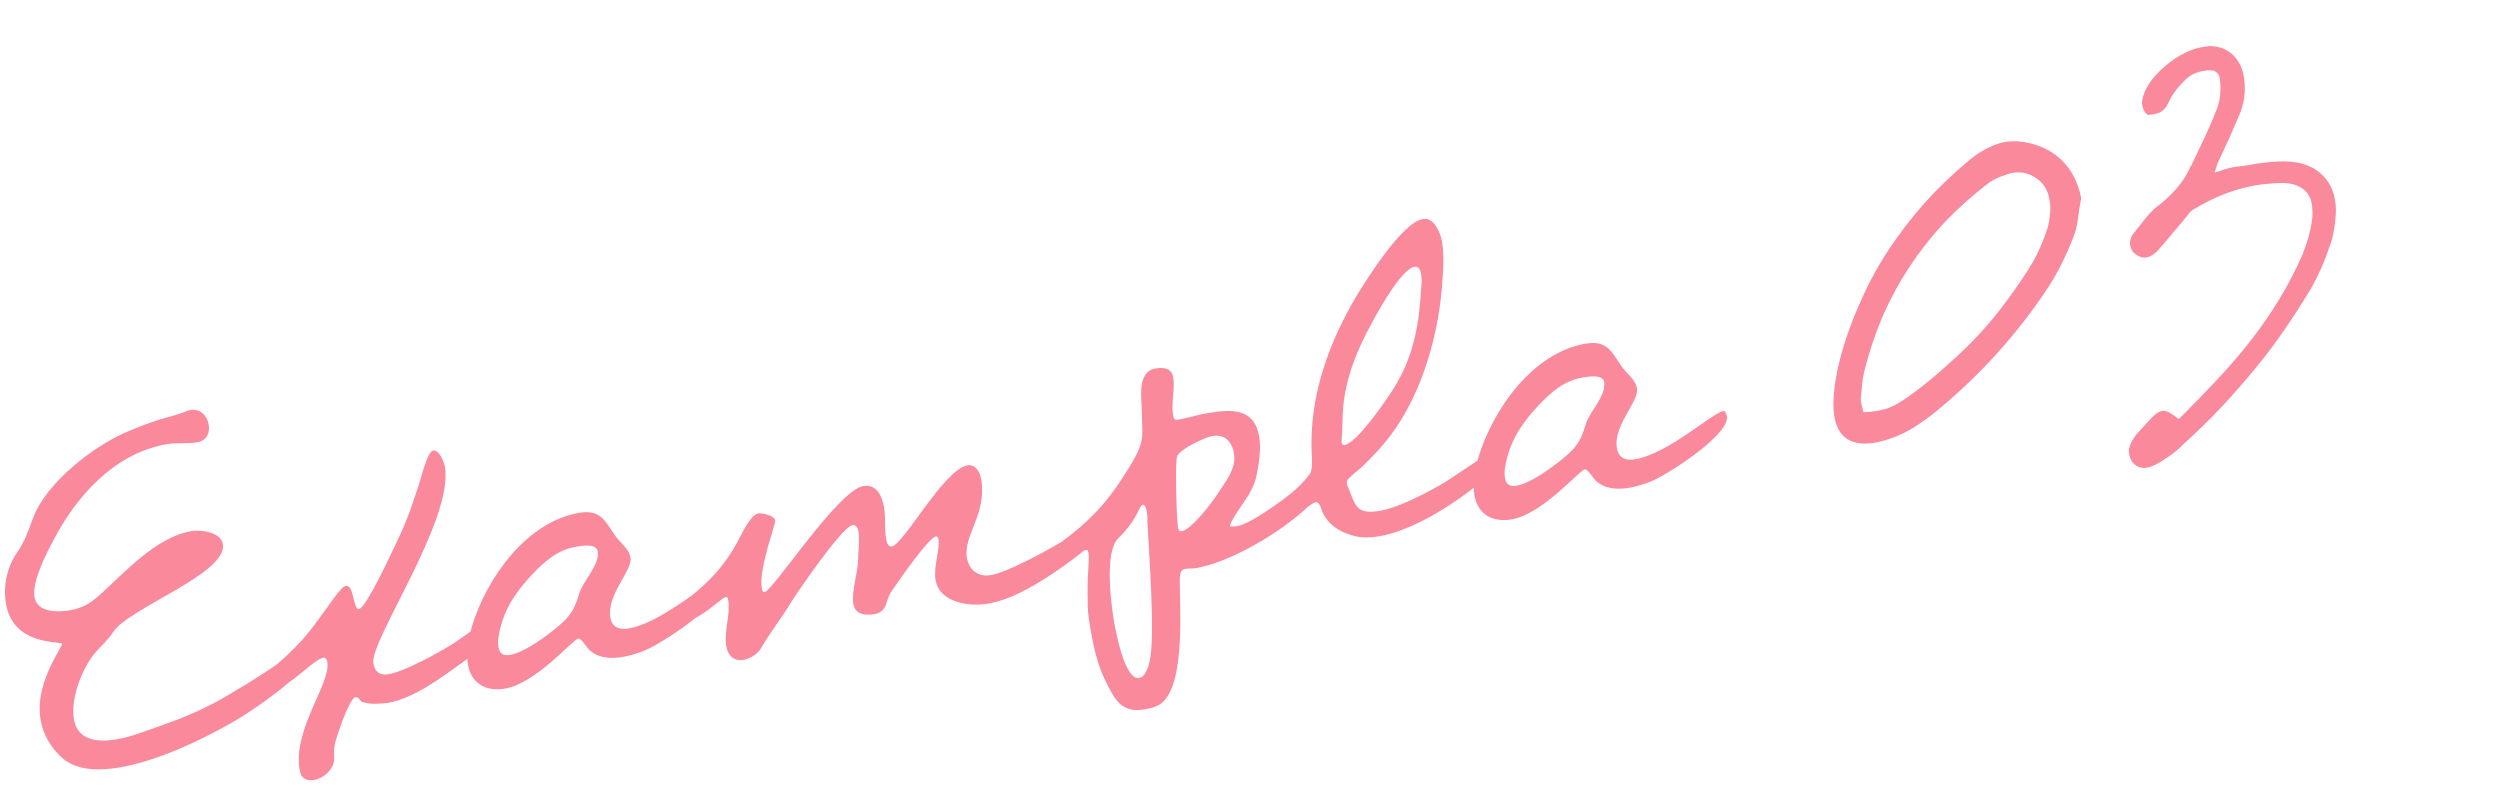 <?xml version="1.0" encoding="UTF-8"?><svg xmlns="http://www.w3.org/2000/svg" viewBox="0 0 268.549 87.095"><defs><style>.cls-1{fill:none;}.cls-1,.cls-2{stroke-width:0px;}.cls-2{fill:#fa899c;}</style></defs><g id="size"><rect class="cls-1" width="268.549" height="87.095"/></g><g id="ol"><path class="cls-2" d="M185.117,44.154c-1.183.198-5.889,4.579-9.492,5.186-.957.16-1.755-.111-1.936-1.181-.416-2.478,2.396-5.034,2.159-6.441-.132-.788-.809-1.37-1.307-1.924-1.298-1.518-1.544-3.329-4.19-2.884-5.688.956-9.987,7.062-11.548,12.247-.029.103-.053.21-.081.314-1.533,1.011-3.454,2.328-3.999,2.629-1.801.998-4.512,2.438-6.539,2.779-2.478.417-2.591-.606-3.289-2.342-.094-.216-.179-.376-.216-.602-.028-.169.056-.355.149-.487.44-.48,1.116-.94,1.612-1.43.797-.771,1.537-1.532,2.259-2.405,3.72-4.391,5.692-10.916,6.182-16.614.129-1.644.296-3.407.021-5.041-.151-.9-.849-2.637-2.031-2.438-2.252.379-5.989,6.392-7.038,8.074-3.119,5.213-5.214,11.008-4.933,17.155.066.396.078,1.84-.166,2.112-.744,1.047-1.818,2.001-2.878,2.789-1.805,1.288-3.826,2.682-5.028,2.884-.226.037-.46.019-.694.001-.17-.319,1.714-2.895,1.985-3.346.309-.572.618-1.145.795-1.812.289-1.381.588-3.052.351-4.46-.53-3.153-3.045-2.961-5.635-2.526-1.014.171-1.999.509-3.013.68-.451.075-.526-.027-.602-.478-.228-1.352.222-2.816.013-4.055-.17-1.014-1.053-1.098-1.897-.955-2.027.34-1.487,3.203-1.477,4.648.051,2.713.352,3.126-1.184,5.699-1.002,1.615-1.92,3.044-3.186,4.472-.975,1.091-2.024,2.079-3.149,2.962-.187.153-.642.494-1.07.823-2.075,1.232-5.92,3.305-7.628,3.592-1.351.228-2.347-.531-2.574-1.883-.397-2.364,2.161-4.706,1.546-8.365-.123-.732-.575-1.699-1.476-1.548-2.534.427-6.85,8.506-8.146,8.724-.395.065-.545-.488-.602-.826-.18-1.07-.031-2.252-.221-3.378-.199-1.183-.773-2.534-2.237-2.288-2.702.454-9.689,11.241-10.591,11.393-.226.038-.272-.244-.301-.413-.36-2.14,1.511-6.854,1.436-7.305-.086-.507-1.41-.807-1.804-.74-.901.151-1.902,2.463-2.305,3.168-.665,1.211-1.32,2.132-2.192,3.146-.816.913-1.705,1.738-2.659,2.512-1.972,1.376-4.594,3.166-6.805,3.538-.958.161-1.756-.11-1.936-1.18-.417-2.478,2.396-5.035,2.159-6.442-.132-.788-.809-1.369-1.307-1.923-1.298-1.519-1.544-3.329-4.19-2.885-5.688.956-9.988,7.062-11.549,12.247-.048.167-.088.34-.132.51-.84.585-1.645,1.162-1.931,1.342-1.576.96-5.121,2.945-6.924,3.248-.9.151-1.436-.279-1.588-1.181-.406-2.422,8.643-15.406,7.687-21.094-.085-.506-.604-1.866-1.278-1.753-.62.104-1.366,3.241-1.562,3.795l-.851,2.516c-.439,1.175-.889,2.292-1.45,3.43-.469,1.004-3.312,7.157-4.102,7.289-.507.086-.547-1.877-1.036-2.373-.197-.141-.253-.131-.365-.112-.113.019-.272.104-.423.245-.938.968-2.66,3.805-4.423,5.723-.844.9-1.712,1.739-2.64,2.512-1.079.723-2.157,1.439-3.297,2.134-1.163.658-2.308,1.43-3.536,2.041-2.392,1.271-5.019,2.177-7.59,3.071-.872.32-1.811.594-2.768.755-1.971.331-4.149.118-4.537-2.189-.369-2.196.874-5.475,2.327-7.167.628-.742,1.341-1.324,1.894-2.17,1.648-2.594,12.316-6.298,11.786-9.45-.218-1.296-2.35-1.574-3.363-1.403-3.829.644-7.184,4.45-9.949,6.941-.91.789-1.801,1.345-3.039,1.553-1.352.228-3.595.315-3.889-1.431-.274-1.633,1.252-4.611,2-6.011,2.491-4.818,6.633-9.451,12.264-10.398,1.07-.18,2.141-.012,3.211-.191.957-.161,1.406-.932,1.245-1.89-.17-1.014-.932-1.755-2.001-1.575-.226.038-.385.123-.601.217-.873.321-1.765.528-2.646.793-1.153.368-2.242.782-3.377,1.264-3.631,1.479-8.91,5.55-10.285,9.428-.477,1.297-.906,2.526-1.703,3.645-1.067,1.57-1.487,3.551-1.175,5.41.776,4.616,5.77,4.009,6.061,4.364l-1.058,1.974c-.955,1.897-1.638,4.039-1.277,6.179.246,1.464.989,2.786,2.033,3.827,1.616,1.696,4.272,1.654,6.413,1.295,3.941-.663,8.453-2.753,11.942-4.729,1.038-.564,4.147-2.559,6.339-4.45,1.558-1.084,2.879-2.485,3.65-2.615.28-.047.395.281.423.45.397,2.364-3.718,7.167-2.97,11.616.143.845.669,1.219,1.514,1.076,1.126-.189,2.279-1.25,2.192-2.452-.038-.571-.011-1.099.13-1.644.177-.666,1.093-3.483,1.796-4.47.094-.132.188-.263.29-.338.45-.076.536.43.78.505.676.234,1.37.232,2.056.176.226-.038.46-.02.629-.048,2.872-.482,5.797-2.711,8.123-4.376.136-.104.312-.236.508-.387.013.195.014.389.046.583.351,2.083,1.948,2.973,3.975,2.632,3.379-.568,7.276-5.276,7.896-5.381.339-.057.932,1.061,1.26,1.294.95.824,2.236.897,3.475.689.788-.133,1.614-.387,2.374-.688.965-.387,3.479-1.896,5.464-3.498,1.554-.833,2.902-2.193,3.239-2.25.226-.038.255.132.283.3.274,1.634-.484,3.324-.209,4.958.17,1.013.8,1.66,1.87,1.479.676-.113,1.463-.593,1.828-1.175.983-1.729,2.229-3.271,3.27-5.009.777-1.23,5.47-8.1,6.597-8.289.395-.065.582.366.63.647.161.957-.007,2.027-.024,2.956.012,1.446-.746,3.484-.519,4.836.189,1.126,1.203,1.304,2.217,1.133,1.464-.246,1.219-1.362,1.762-2.265.6-.912,4.094-5.958,4.882-6.09.169-.028.263.188.282.3.189,1.127-.56,2.873-.304,4.394.407,2.421,3.608,2.867,5.579,2.536,2.365-.397,4.636-1.705,6.566-2.957.714-.472,2.366-1.565,3.785-2.748.074-.03.143-.054.203-.064.225-.038.253.131.281.3.114.676-.035,1.511-.034,2.206-.082,1.229-.062,2.384-.032,3.595.02.808.152,1.595.285,2.384.321,1.914.775,3.923,1.641,5.63.961,1.923,1.676,3.424,4.153,3.008.395-.066.845-.143,1.22-.322,3.331-1.196,2.558-10.619,2.582-13.576.037-.469-.011-1.098.552-1.192.395-.066.807-.021,1.146-.077,3.662-.615,9.094-3.779,12.048-6.592.365-.264.659-.465.831-.494.281-.048.451.271.545.487.113.328.227.656.387.919.733,1.266,1.936,1.875,3.269,2.229.846.205,1.766.167,2.61.025,3.153-.53,6.839-2.715,9.362-4.585.206-.157.5-.378.83-.637.009.259.018.519.061.777.351,2.083,1.948,2.972,3.976,2.631,3.378-.567,7.276-5.275,7.896-5.38.338-.057.931,1.06,1.26,1.294.949.824,2.235.897,3.474.689.788-.133,1.614-.388,2.374-.688,1.735-.696,8.479-5.016,8.148-6.985-.038-.226-.161-.61-.387-.572ZM62.238,63.711c-.626,2.132-1.169,2.687-2.904,4.078-1.125.884-3.142,2.323-4.549,2.56-.676.113-1.117-.102-1.24-.834-.057-.338-.058-.686-.002-1.042.447-2.854,1.749-4.752,3.661-6.811,1.331-1.381,2.69-2.595,4.661-2.926l.226-.038c.676-.113,1.979-.274,2.112.514.246,1.464-1.554,3.156-1.965,4.499ZM123.473,71.134c-.141.545-.43,1.577-1.106,1.691-1.576.265-2.541-5.131-2.721-6.201-.312-1.857-.996-7.301.438-8.758.993-.979,1.658-1.843,2.258-3.101.094-.133.206-.499.432-.537.281-.047.404.686.423.798.057.338.057.685.058,1.033.155,3.332.882,12.474.219,15.074ZM126.954,57.059c-.338.057-.386-.226-.423-.45-.038-.226-.02-.46-.058-.686-.095-.91-.263-6.382-.01-6.946.337-.751,2.964-2.004,3.752-2.137,1.352-.227,2.122.57,2.349,1.922.274,1.633-1.084,3.193-1.908,4.489-.553.846-2.688,3.637-3.702,3.808ZM144.119,47.571c-.019-.112.019-.234,0-.347.092-1.174.072-2.328.164-3.501.314-3.296,1.549-6.282,3.15-9.157.617-1.146,3.1-5.673,4.507-5.91.507-.086.648.412.715.805.066.396.076.798.029,1.211-.229,4.149-.797,7.661-3.091,11.231-.685,1.1-3.851,5.685-5.146,5.902-.169.028-.301-.065-.329-.235ZM170.354,45.536c-.626,2.132-1.169,2.687-2.904,4.078-1.125.883-3.141,2.322-4.549,2.56-.676.113-1.117-.102-1.24-.834-.057-.338-.057-.686-.002-1.042.447-2.854,1.749-4.753,3.661-6.811,1.331-1.382,2.691-2.595,4.662-2.927l.225-.037c.676-.114,1.98-.275,2.112.514.246,1.463-1.554,3.156-1.965,4.499Z"/><path class="cls-2" d="M221.61,17.352c-.969-1.005-2.23-1.681-3.745-2.008-1.285-.283-2.482-.213-3.555.207-1.03.403-1.984.981-2.828,1.71-1.707,1.419-3.295,2.938-4.723,4.517-1.42,1.609-2.727,3.312-3.884,5.06-1.164,1.758-2.185,3.64-3.03,5.588-.888,1.964-1.625,4.028-2.191,6.14-.207.794-.376,1.606-.501,2.415-.128.82-.197,1.666-.206,2.521.006,1.691.45,2.884,1.323,3.545.534.403,1.221.604,2.053.604.519,0,1.094-.078,1.724-.236,1.206-.307,2.33-.773,3.342-1.386.992-.602,1.95-1.292,2.844-2.05,2.249-1.86,4.369-3.89,6.301-6.031s3.73-4.455,5.347-6.878c.575-.87,1.098-1.774,1.554-2.687.456-.91.876-1.855,1.243-2.802.273-.669.456-1.387.543-2.135.079-.688.188-1.378.321-2.052l.02-.099-.02-.098c-.314-1.552-.964-2.846-1.931-3.845ZM220.228,22.892c-.044.502-.125.998-.235,1.448-.204.676-.451,1.351-.734,2.008-.279.648-.604,1.298-.956,1.917-.825,1.355-1.726,2.685-2.682,3.958-.908,1.251-1.904,2.469-2.962,3.618-1.047,1.139-2.188,2.244-3.405,3.297-1.158,1.067-2.378,2.08-3.63,3.014-1.183.904-2.181,1.491-2.966,1.745-.692.225-1.528.353-2.489.382-.041-.209-.093-.417-.153-.622-.085-.284-.128-.564-.134-.8.051-.495.099-1.01.145-1.542.045-.505.127-1.001.242-1.471.519-2.055,1.185-4.044,1.979-5.906.801-1.827,1.763-3.598,2.859-5.263,1.099-1.664,2.362-3.268,3.751-4.763,1.404-1.467,2.949-2.856,4.596-4.131.31-.243.646-.448.998-.611.369-.17.746-.316,1.134-.438.421-.146.827-.219,1.224-.219.591,0,1.158.163,1.713.489.924.542,1.456,1.342,1.631,2.467.092.464.117.943.076,1.423Z"/><path class="cls-2" d="M249.751,19.108c-.877-1.031-2.136-1.618-3.746-1.745-.399-.029-.824-.034-1.266-.017s-.929.058-1.462.124l-.829.104c-.32.04-.616.099-.823.16l-1.384.173c-.278.035-.564.091-.861.168-.289.076-.586.173-.866.282-.166.055-.323.101-.476.137-.051.012-.102.025-.152.039.018-.062.035-.12.054-.171l.145-.41c.043-.12.076-.24.103-.358l.859-1.852c.271-.565.537-1.158.8-1.778.26-.612.521-1.214.791-1.83.271-.71.433-1.439.482-2.167.05-.725-.013-1.468-.192-2.231-.224-.774-.606-1.414-1.138-1.902-.546-.504-1.243-.794-2.019-.856-.167-.033-.345-.039-.526-.016l-.361.045c-1.419.178-2.861.878-4.285,2.08-1.442,1.217-2.281,2.475-2.491,3.721-.04.201-.018.436.073.74.097.324.22.538.39.672l.165.13.541-.068c.183-.023.375-.07.569-.14.22-.078.387-.18.509-.308.188-.14.333-.322.433-.539.068-.147.146-.295.243-.469l.18-.36c.046-.092.108-.187.204-.312.386-.578.856-1.131,1.397-1.644.501-.475,1.146-.772,1.95-.905l.219-.028c.283-.035.525-.035.723-.001.15.027.271.086.41.217.102.079.188.197.256.348.074.167.112.367.116.654.047.372.05.819.009,1.33-.041.502-.151,1.014-.324,1.506-.393,1.014-.834,2.042-1.312,3.056-.48,1.018-.954,2.017-1.421,2.996l-.129.191c-.356.823-.817,1.57-1.37,2.22-.565.665-1.2,1.283-1.861,1.818-.55.388-1.049.855-1.484,1.391-.407.503-.805,1.005-1.194,1.505l-.061.083c-.221.227-.372.47-.449.725-.073.242-.094.493-.062.744.022.181.087.363.191.54.116.199.296.369.474.463.123.097.271.177.442.237.189.067.38.09.57.066.268-.033.517-.133.743-.297.166-.122.303-.23.464-.375l.887-1.011c.3-.344.583-.686.808-.981.182-.185.349-.378.507-.582.133-.171.276-.335.467-.535l.386-.498c.157-.202.324-.405.496-.607.131-.152.282-.264.522-.372,1.223-.737,2.449-1.324,3.647-1.745,1.196-.422,2.4-.711,3.579-.858.323-.041.657-.073,1.002-.098.344-.025.699-.042,1.06-.051.595-.014,1.142.075,1.59.25.437.168.784.395,1.041.678.288.307.476.655.573,1.065.106.441.148.985.125,1.588-.062.652-.187,1.332-.369,2.019-.187.696-.421,1.397-.69,2.07-.719,1.643-1.547,3.24-2.46,4.749-.915,1.515-1.943,3.009-3.058,4.442-1.11,1.428-2.354,2.878-3.696,4.31-1.279,1.355-2.659,2.775-4.078,4.199-.374-.287-.666-.497-.877-.63-.327-.204-.615-.282-.889-.256-.246.033-.492.154-.753.37-.208.171-.447.409-.724.719l-1.324,1.445c-.604.828-.855,1.442-.794,1.934.056.442.176.777.371,1.03.189.238.415.412.671.516h.001c.195.078.396.118.597.118.064,0,.13-.005.195-.013.238-.03.489-.106.766-.231.246-.11.5-.241.769-.399.393-.241.801-.513,1.224-.816.435-.312.851-.674,1.209-1.051,1.459-1.316,2.85-2.672,4.14-4.032,1.273-1.378,2.487-2.766,3.608-4.124,1.147-1.39,2.227-2.821,3.207-4.257.982-1.433,1.938-2.921,2.846-4.438.34-.608.672-1.267.987-1.956.316-.692.602-1.426.834-2.143.242-.579.426-1.191.546-1.822.116-.608.196-1.214.24-1.803.114-1.677-.271-3.049-1.146-4.079Z"/></g></svg>